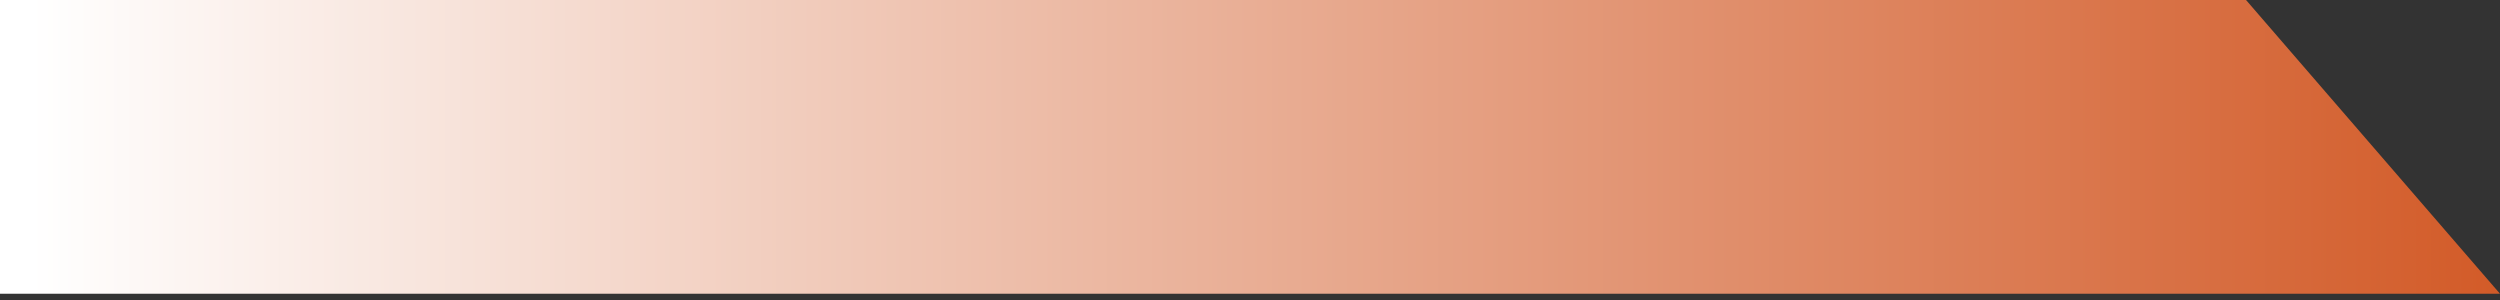 <?xml version="1.0" encoding="utf-8"?>
<!-- Generator: Adobe Illustrator 27.9.0, SVG Export Plug-In . SVG Version: 6.00 Build 0)  -->
<svg version="1.1" id="Layer_1" xmlns="http://www.w3.org/2000/svg" xmlns:xlink="http://www.w3.org/1999/xlink" x="0px" y="0px"
	 viewBox="0 0 80 9.6" style="enable-background:new 0 0 80 9.6;" xml:space="preserve">
<rect x="0" y="0" width="80" height="9.6" fill="#333333" stroke="none"/>
<style type="text/css">
	.st0{fill:url(#SVGID_1_);}
</style>
<linearGradient id="SVGID_1_" gradientUnits="userSpaceOnUse" x1="-253.772" y1="382.193" x2="-252.787" y2="382.193" gradientTransform="matrix(80 0 0 -9.626 20303 3683.616)">
	<stop  offset="0" style="stop-color:#FFFFFF"/>
	<stop  offset="1" style="stop-color:#D25A27"/>
</linearGradient>
<path class="st0" d="M0-0.2h71.7L80,9.4H0V-0.2z"/>
</svg>
